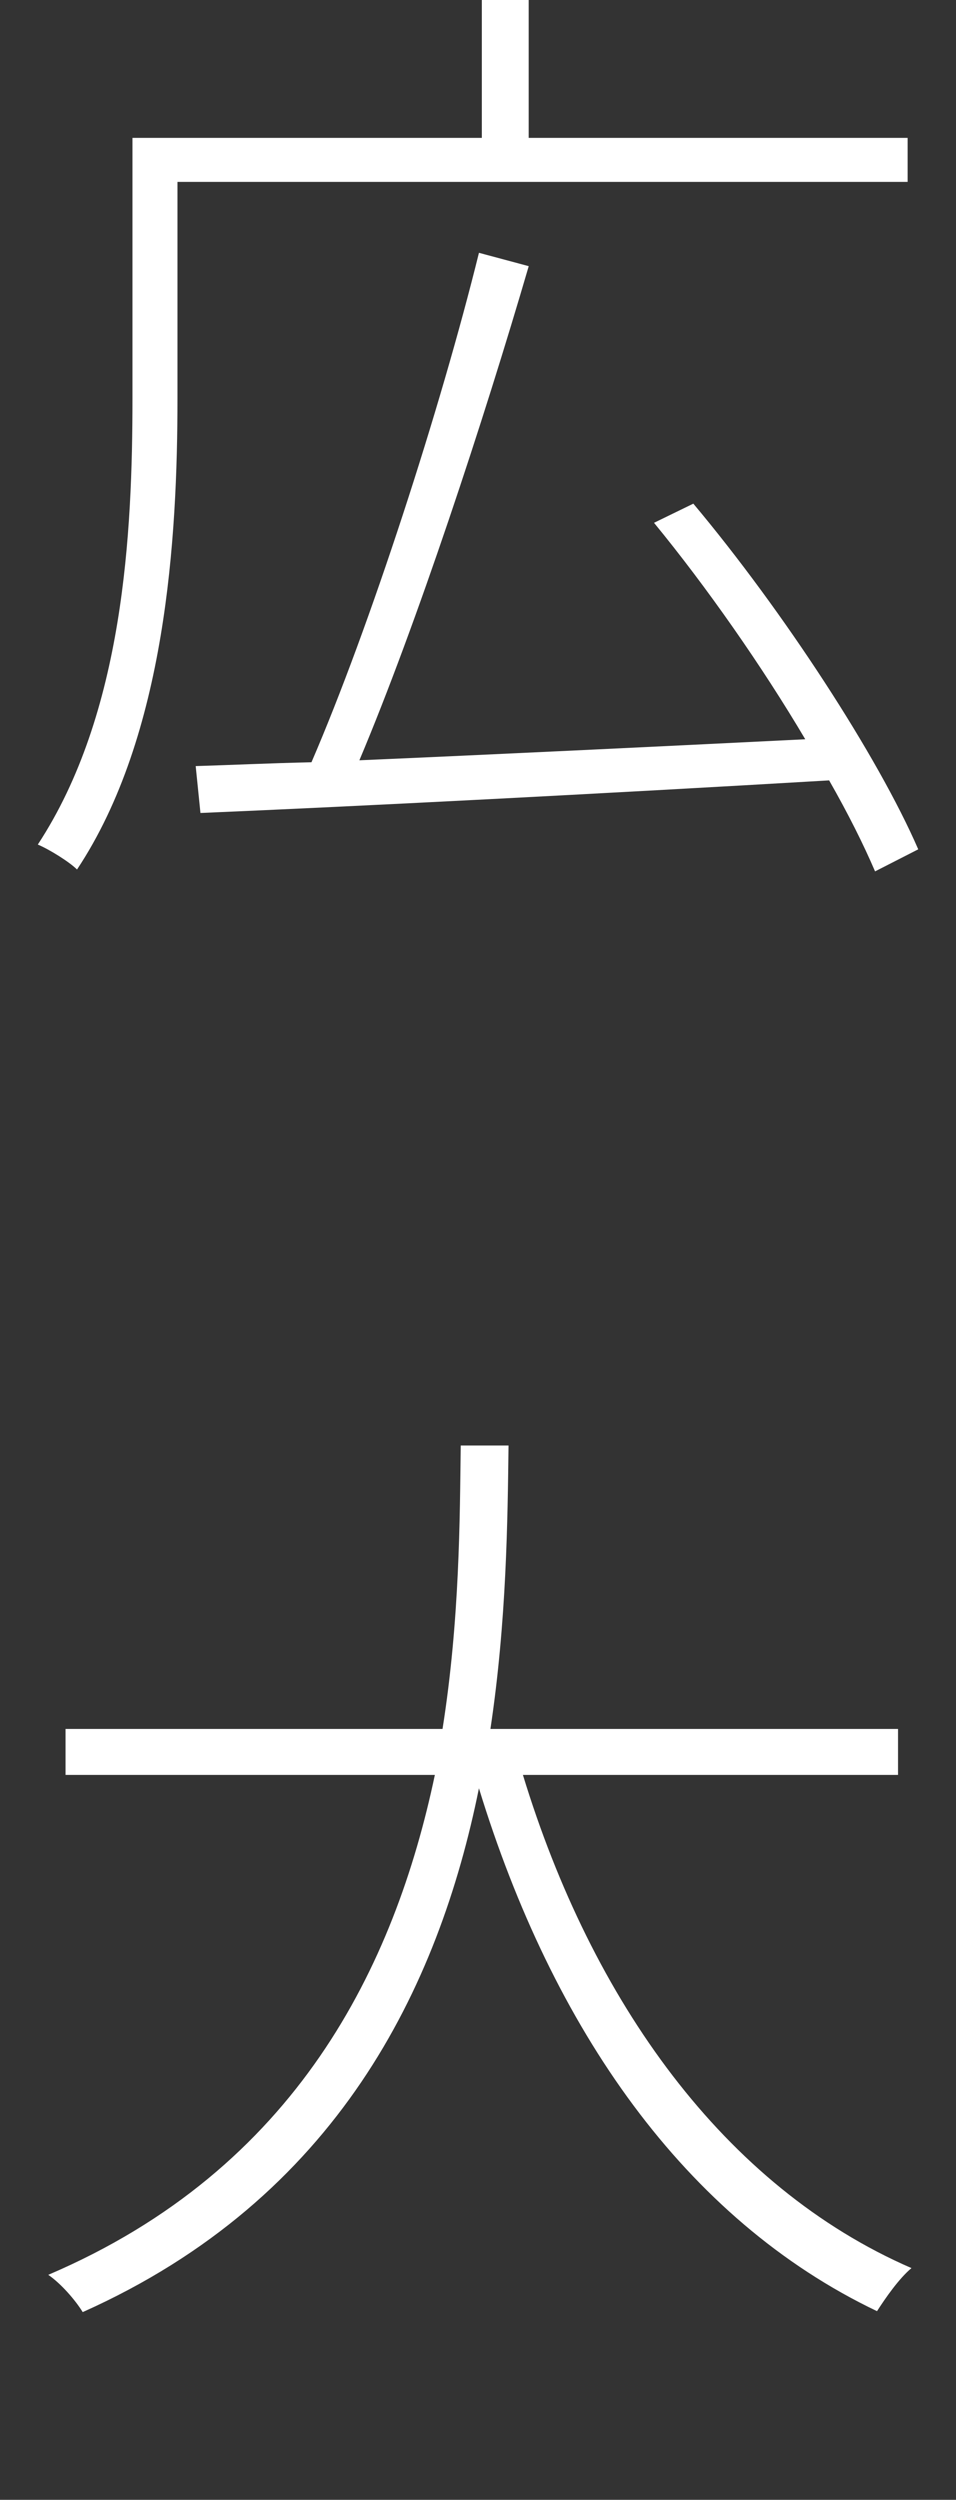 <?xml version="1.0" encoding="utf-8"?>
<!-- Generator: Adobe Illustrator 26.0.3, SVG Export Plug-In . SVG Version: 6.00 Build 0)  -->
<svg version="1.1" id="レイヤー_1" xmlns="http://www.w3.org/2000/svg" xmlns:xlink="http://www.w3.org/1999/xlink" x="0px"
	 y="0px" viewBox="0 0 50 130.651" style="enable-background:new 0 0 50 130.651;" xml:space="preserve">
<rect x="0" y="0" width="50" height="130.651" fill="#333333" stroke="none"/>
<style type="text/css">
	.st0{fill:#FFFFFF;}
</style>
<g>
	<path class="st0" d="M9.282,9.507V20.82c0,7.305-0.601,17.617-5.254,24.624c-0.4-0.4-1.455-1.055-2.051-1.304
		c4.502-6.855,4.951-16.313,4.951-23.32V7.207H25.2V0h2.451v7.207h19.819v2.3H9.282z M45.767,45.542
		c-0.601-1.401-1.401-3.003-2.402-4.756c-11.963,0.703-24.57,1.353-32.881,1.704l-0.249-2.451c1.802-0.054,3.853-0.151,6.055-0.2
		c3.052-7.061,6.758-18.521,8.76-26.626l2.603,0.698c-2.354,8.057-5.859,18.721-8.857,25.825c6.904-0.298,15.215-0.698,23.32-1.099
		c-2.251-3.804-5.156-7.959-7.91-11.313l2.056-1.001c4.702,5.605,9.658,13.213,11.763,18.066L45.767,45.542z"/>
	<path class="st0" d="M27.349,92.764c3.604,11.812,10.513,21.519,20.322,25.776c-0.654,0.547-1.353,1.553-1.802,2.251
		c-10.063-4.805-16.968-14.766-20.82-27.329c-2.104,10.41-7.407,21.426-20.723,27.378c-0.4-0.649-1.147-1.499-1.802-1.948
		c13.013-5.557,18.12-16.167,20.22-26.128H3.428v-2.402h19.717c0.903-5.708,0.903-11.011,0.952-14.814h2.5
		c-0.049,3.901-0.098,9.16-0.947,14.814h21.318v2.402H27.349z"/>
</g>
</svg>
